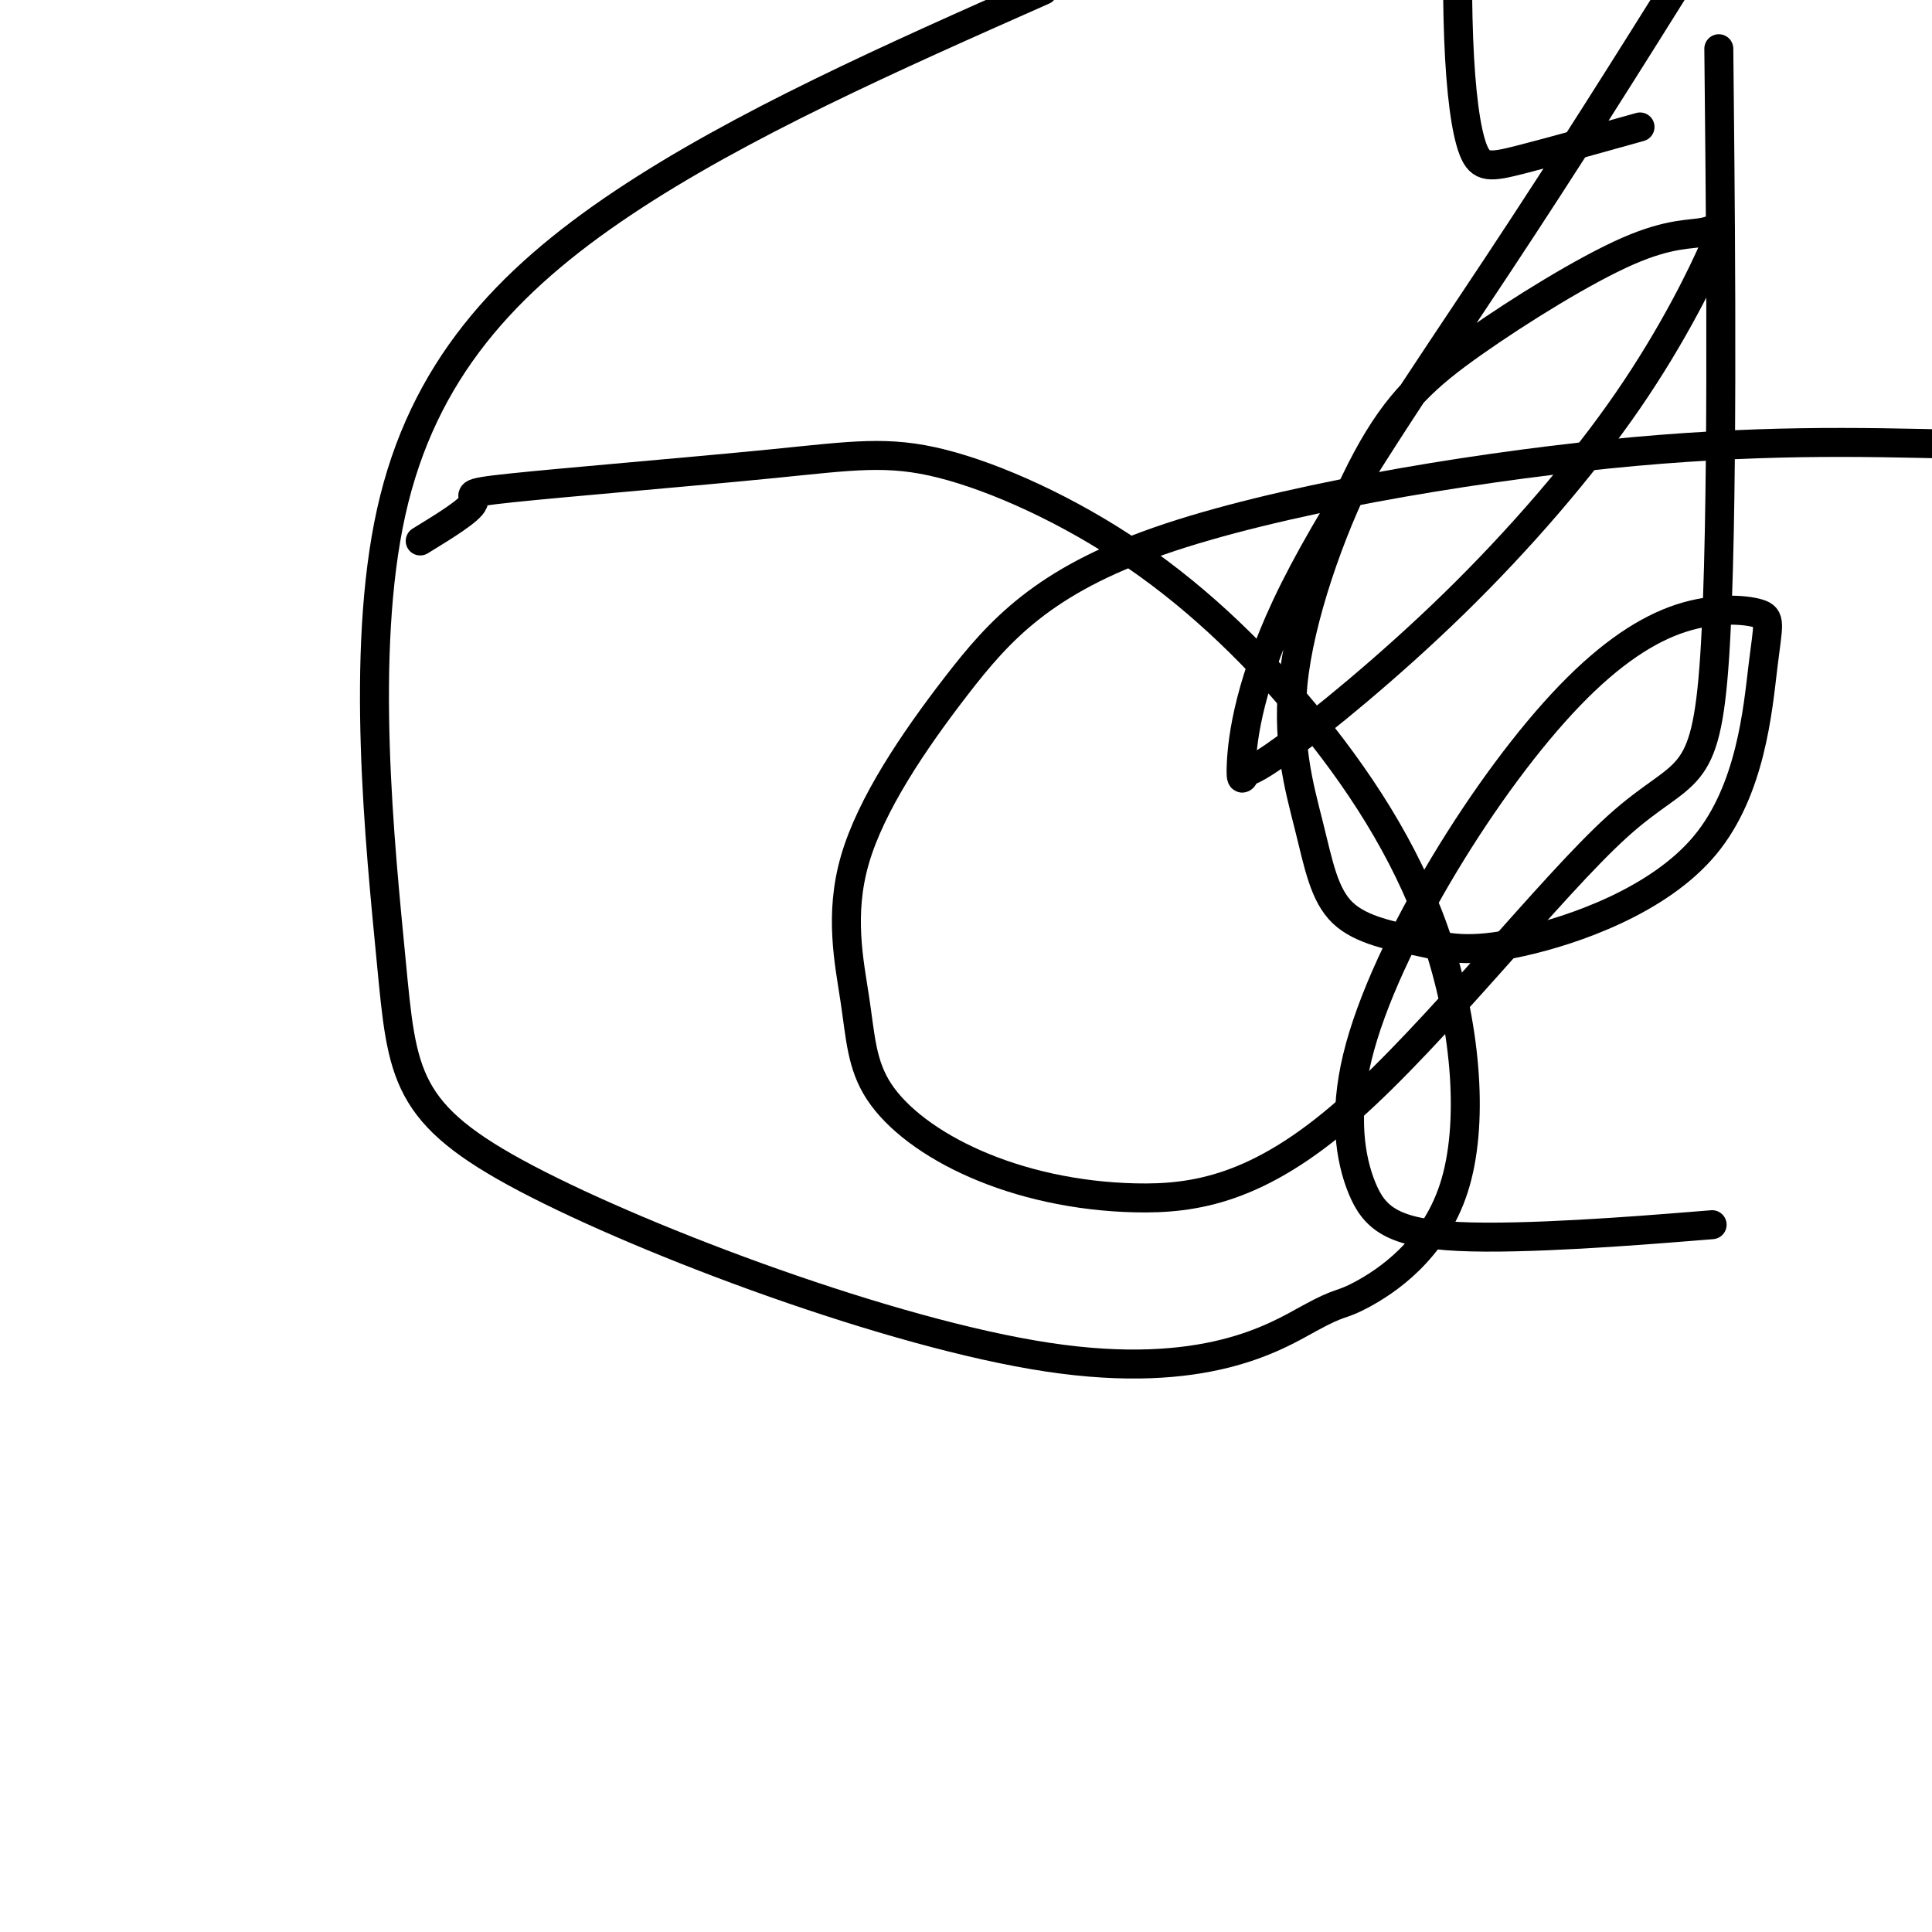 <svg viewBox='0 0 400 400' version='1.1' xmlns='http://www.w3.org/2000/svg' xmlns:xlink='http://www.w3.org/1999/xlink'><g fill='none' stroke='#000000' stroke-width='6' stroke-linecap='round' stroke-linejoin='round'><path d='M87,112c5.166,-3.167 10.333,-6.334 11,-8c0.667,-1.666 -3.165,-1.832 8,-3c11.165,-1.168 37.329,-3.339 54,-5c16.671,-1.661 23.851,-2.814 35,0c11.149,2.814 26.268,9.593 40,19c13.732,9.407 26.076,21.440 37,35c10.924,13.560 20.427,28.647 26,46c5.573,17.353 7.217,36.972 3,50c-4.217,13.028 -14.296,19.466 -19,22c-4.704,2.534 -4.033,1.163 -11,5c-6.967,3.837 -21.571,12.881 -54,8c-32.429,-4.881 -82.681,-23.686 -108,-37c-25.319,-13.314 -25.704,-21.136 -28,-45c-2.296,-23.864 -6.503,-63.771 0,-93c6.503,-29.229 23.715,-47.780 48,-64c24.285,-16.220 55.642,-30.110 87,-44'/><path d='M356,24c-0.118,-12.060 -0.236,-24.120 0,0c0.236,24.120 0.825,84.420 -1,112c-1.825,27.580 -6.065,22.440 -20,35c-13.935,12.560 -37.566,42.819 -56,59c-18.434,16.181 -31.673,18.285 -44,18c-12.327,-0.285 -23.743,-2.959 -33,-7c-9.257,-4.041 -16.356,-9.450 -20,-15c-3.644,-5.550 -3.834,-11.243 -5,-19c-1.166,-7.757 -3.310,-17.579 0,-29c3.310,-11.421 12.073,-24.443 21,-36c8.927,-11.557 18.019,-21.650 42,-30c23.981,-8.350 62.852,-14.957 93,-18c30.148,-3.043 51.574,-2.521 73,-2'/><path d='M349,254c4.751,-0.380 9.502,-0.759 0,0c-9.502,0.759 -33.256,2.657 -47,2c-13.744,-0.657 -17.476,-3.869 -20,-10c-2.524,-6.131 -3.838,-15.183 -1,-27c2.838,-11.817 9.828,-26.401 18,-40c8.172,-13.599 17.527,-26.215 26,-35c8.473,-8.785 16.065,-13.739 23,-16c6.935,-2.261 13.215,-1.830 16,-1c2.785,0.830 2.076,2.058 1,11c-1.076,8.942 -2.518,25.597 -12,37c-9.482,11.403 -27.004,17.553 -38,20c-10.996,2.447 -15.465,1.190 -21,0c-5.535,-1.190 -12.137,-2.315 -16,-6c-3.863,-3.685 -4.986,-9.931 -7,-18c-2.014,-8.069 -4.917,-17.963 -3,-32c1.917,-14.037 8.654,-32.218 15,-44c6.346,-11.782 12.301,-17.166 22,-24c9.699,-6.834 23.142,-15.119 32,-19c8.858,-3.881 13.130,-3.357 16,-4c2.870,-0.643 4.336,-2.453 2,3c-2.336,5.453 -8.474,18.169 -18,32c-9.526,13.831 -22.440,28.777 -36,42c-13.560,13.223 -27.767,24.722 -35,30c-7.233,5.278 -7.493,4.334 -8,5c-0.507,0.666 -1.259,2.941 -1,-2c0.259,-4.941 1.531,-17.100 11,-36c9.469,-18.900 27.134,-44.543 42,-67c14.866,-22.457 26.933,-41.729 39,-61'/><path d='M337,27c2.212,-0.619 4.424,-1.238 0,0c-4.424,1.238 -15.485,4.332 -22,6c-6.515,1.668 -8.485,1.911 -10,-2c-1.515,-3.911 -2.576,-11.974 -3,-23c-0.424,-11.026 -0.212,-25.013 0,-39'/></g>
</svg>